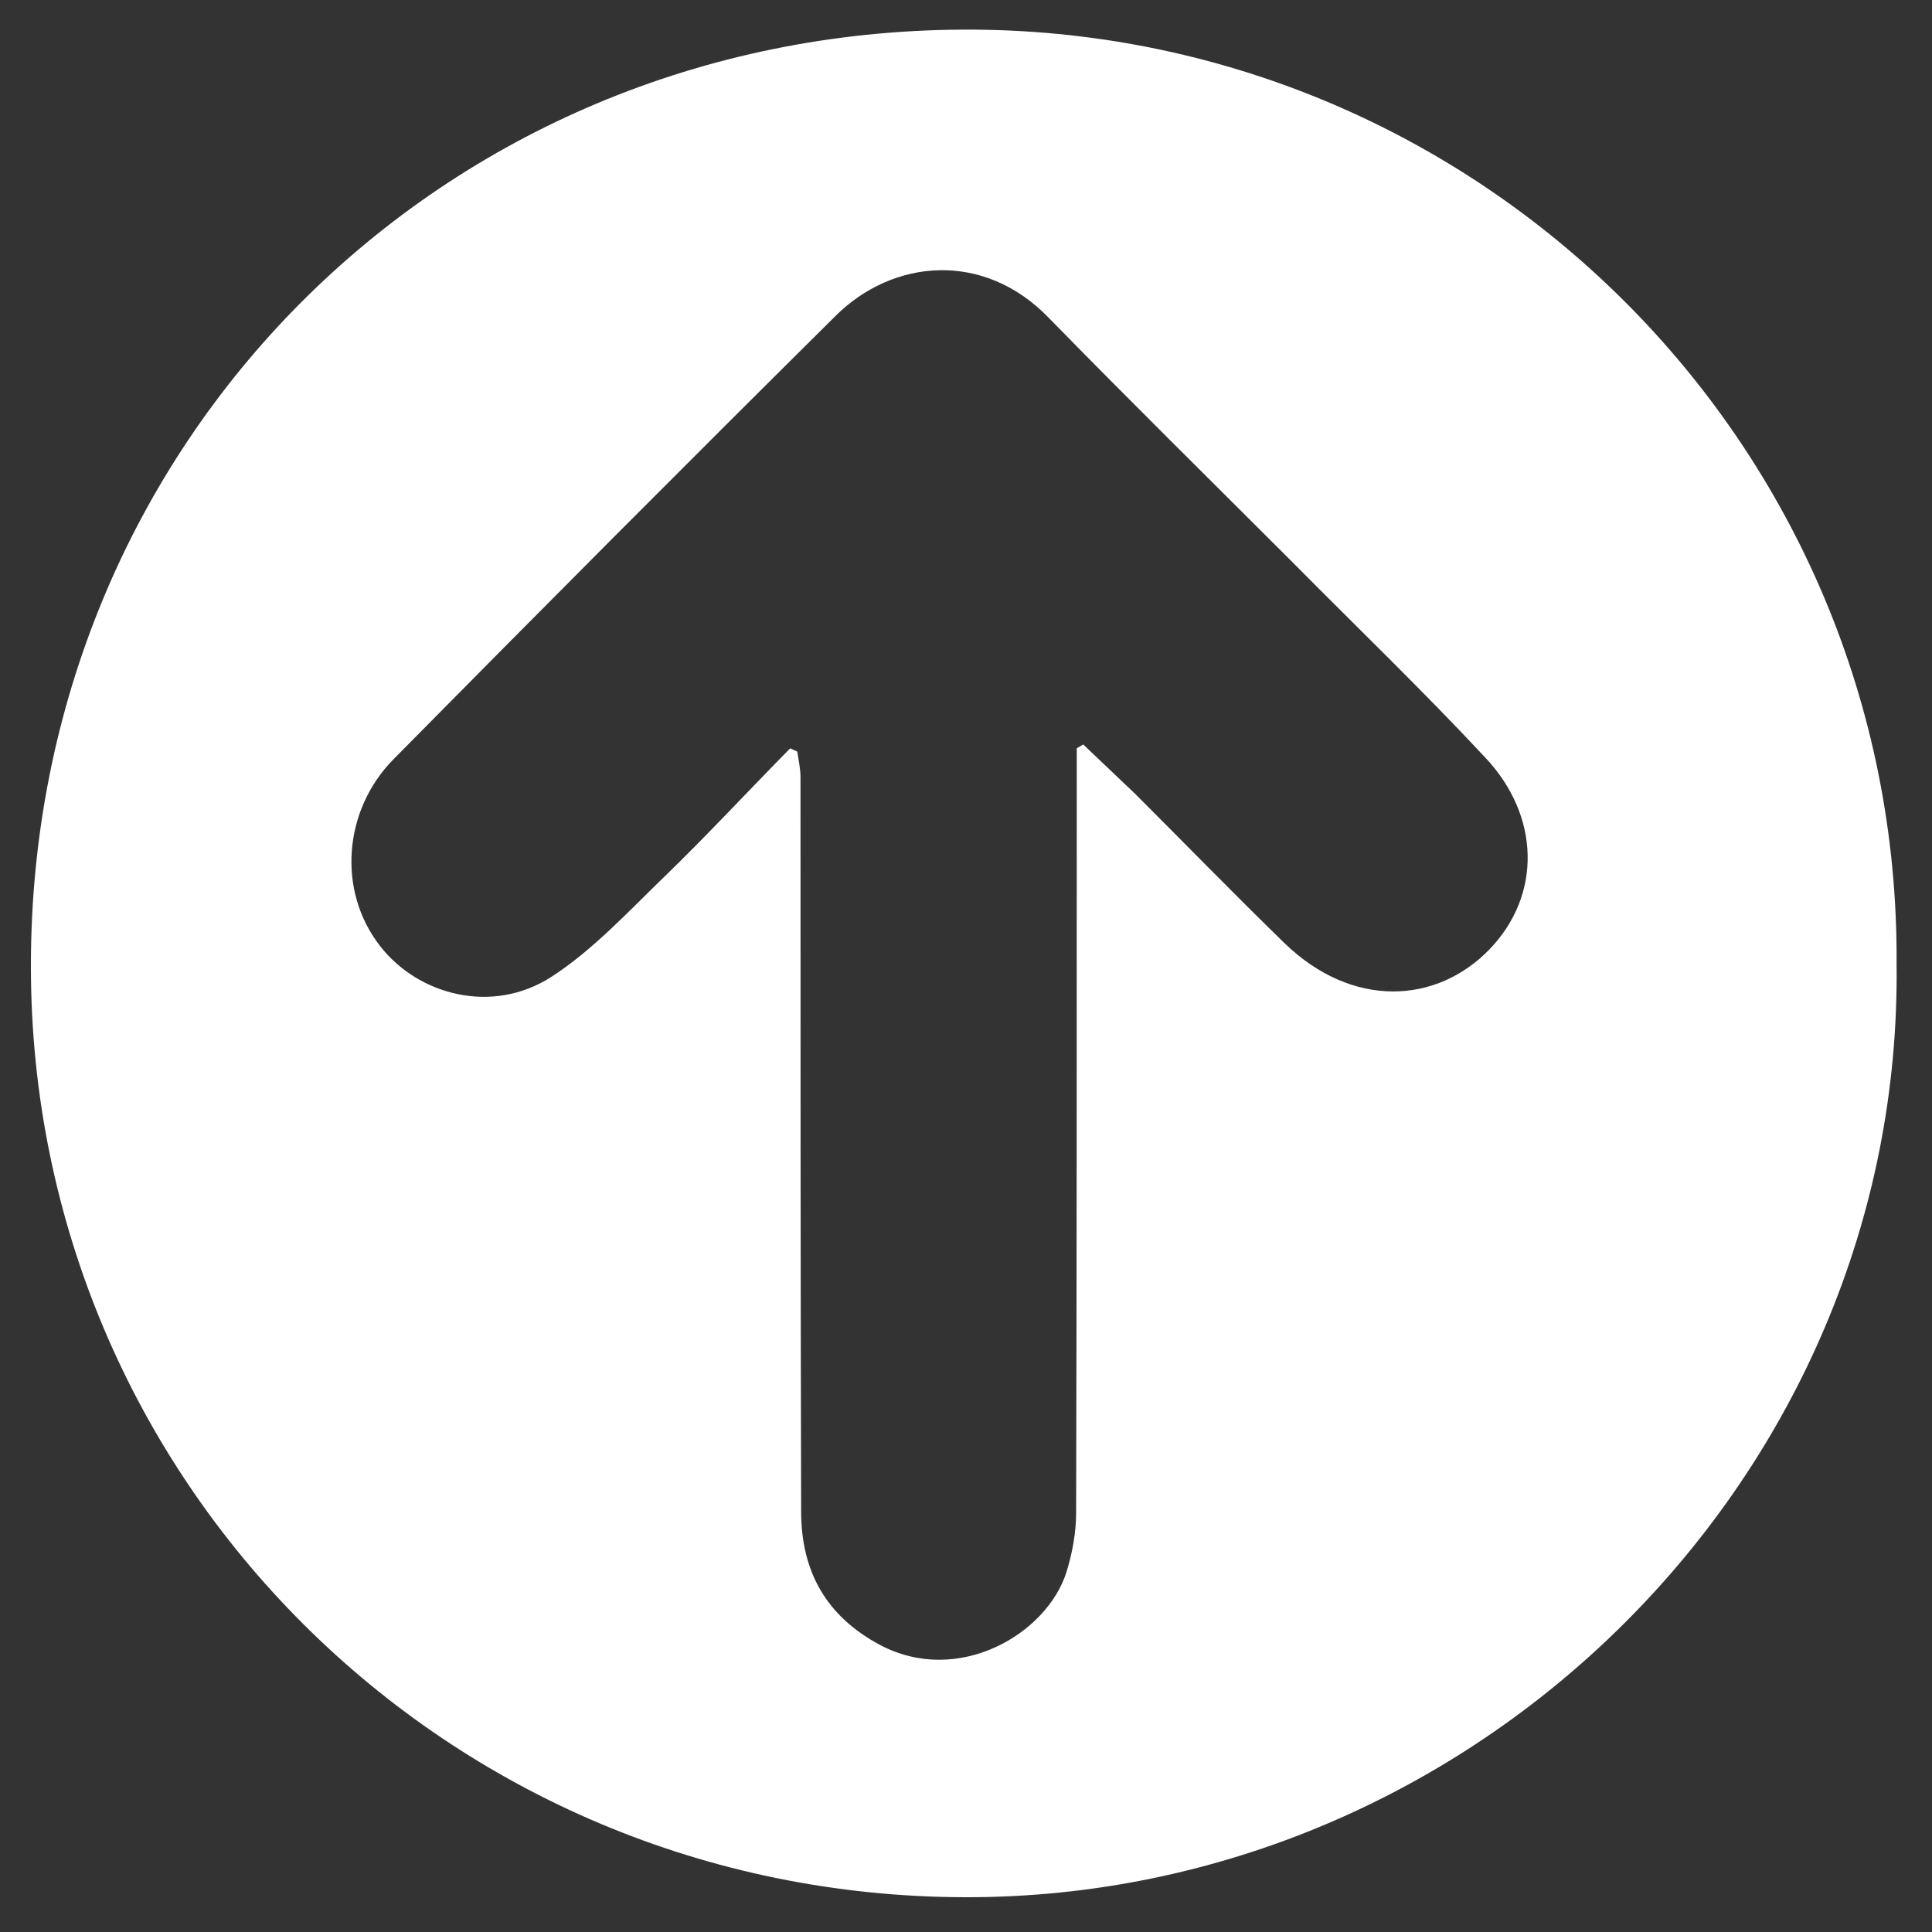 <?xml version="1.0" encoding="utf-8"?>
<!-- Generator: Adobe Illustrator 21.0.2, SVG Export Plug-In . SVG Version: 6.00 Build 0)  -->
<svg version="1.1" id="Calque_1" xmlns="http://www.w3.org/2000/svg" xmlns:xlink="http://www.w3.org/1999/xlink" x="0px" y="0px"
	 viewBox="0 0 300 300" style="enable-background:new 0 0 300 300;" xml:space="preserve">
<rect x="0" y="0" width="300" height="300" fill="#333333" stroke="none"/>
<style type="text/css">
	.st0{fill:#FFFFFF;}
</style>
<g id="DhMzvw.tif_1_">
	<g>
		<path class="st0" d="M149.8,294.6C69.3,294.4,4.8,229.9,4.8,150.1C4.7,68.7,68.5,5,149.5,4.6c80-0.4,145.5,64.4,145,145
			C295.5,229.3,229,294.8,149.8,294.6z M176.3,123.3c7.7,7.7,15.3,15.5,23.1,23.1c10.6,10.3,23.7,9.5,31.9,1
			c8.1-8.4,7.9-20.7-0.7-29.8c-9.7-10.4-20-20.3-30-30.4c-12.6-12.6-25.3-25.1-37.8-37.9c-10.1-10.4-24.2-9.1-33.1-0.2
			c-23,22.8-45.8,45.7-68.6,68.8c-7.8,7.9-8.8,20.5-2,29.1c5.9,7.5,17.3,10.6,26.5,4.7c6.5-4.2,12-10.2,17.7-15.7
			c6.6-6.4,12.9-13.2,19.4-19.8c0.4,0.2,0.7,0.3,1.1,0.5c0.2,1.3,0.5,2.7,0.5,4c0,38,0,76,0.1,114c0,9.2,3.8,16.2,12.2,20.7
			c12.2,6.5,26-1.7,29-11.3c0.9-2.9,1.5-6.1,1.5-9.2c0.1-38.4,0.1-76.7,0.1-115.1c0-1.2,0-2.4,0-3.6c0.3-0.2,0.7-0.4,1-0.6
			C170.8,118.1,173.6,120.7,176.3,123.3z"/>
	</g>
</g>
</svg>
